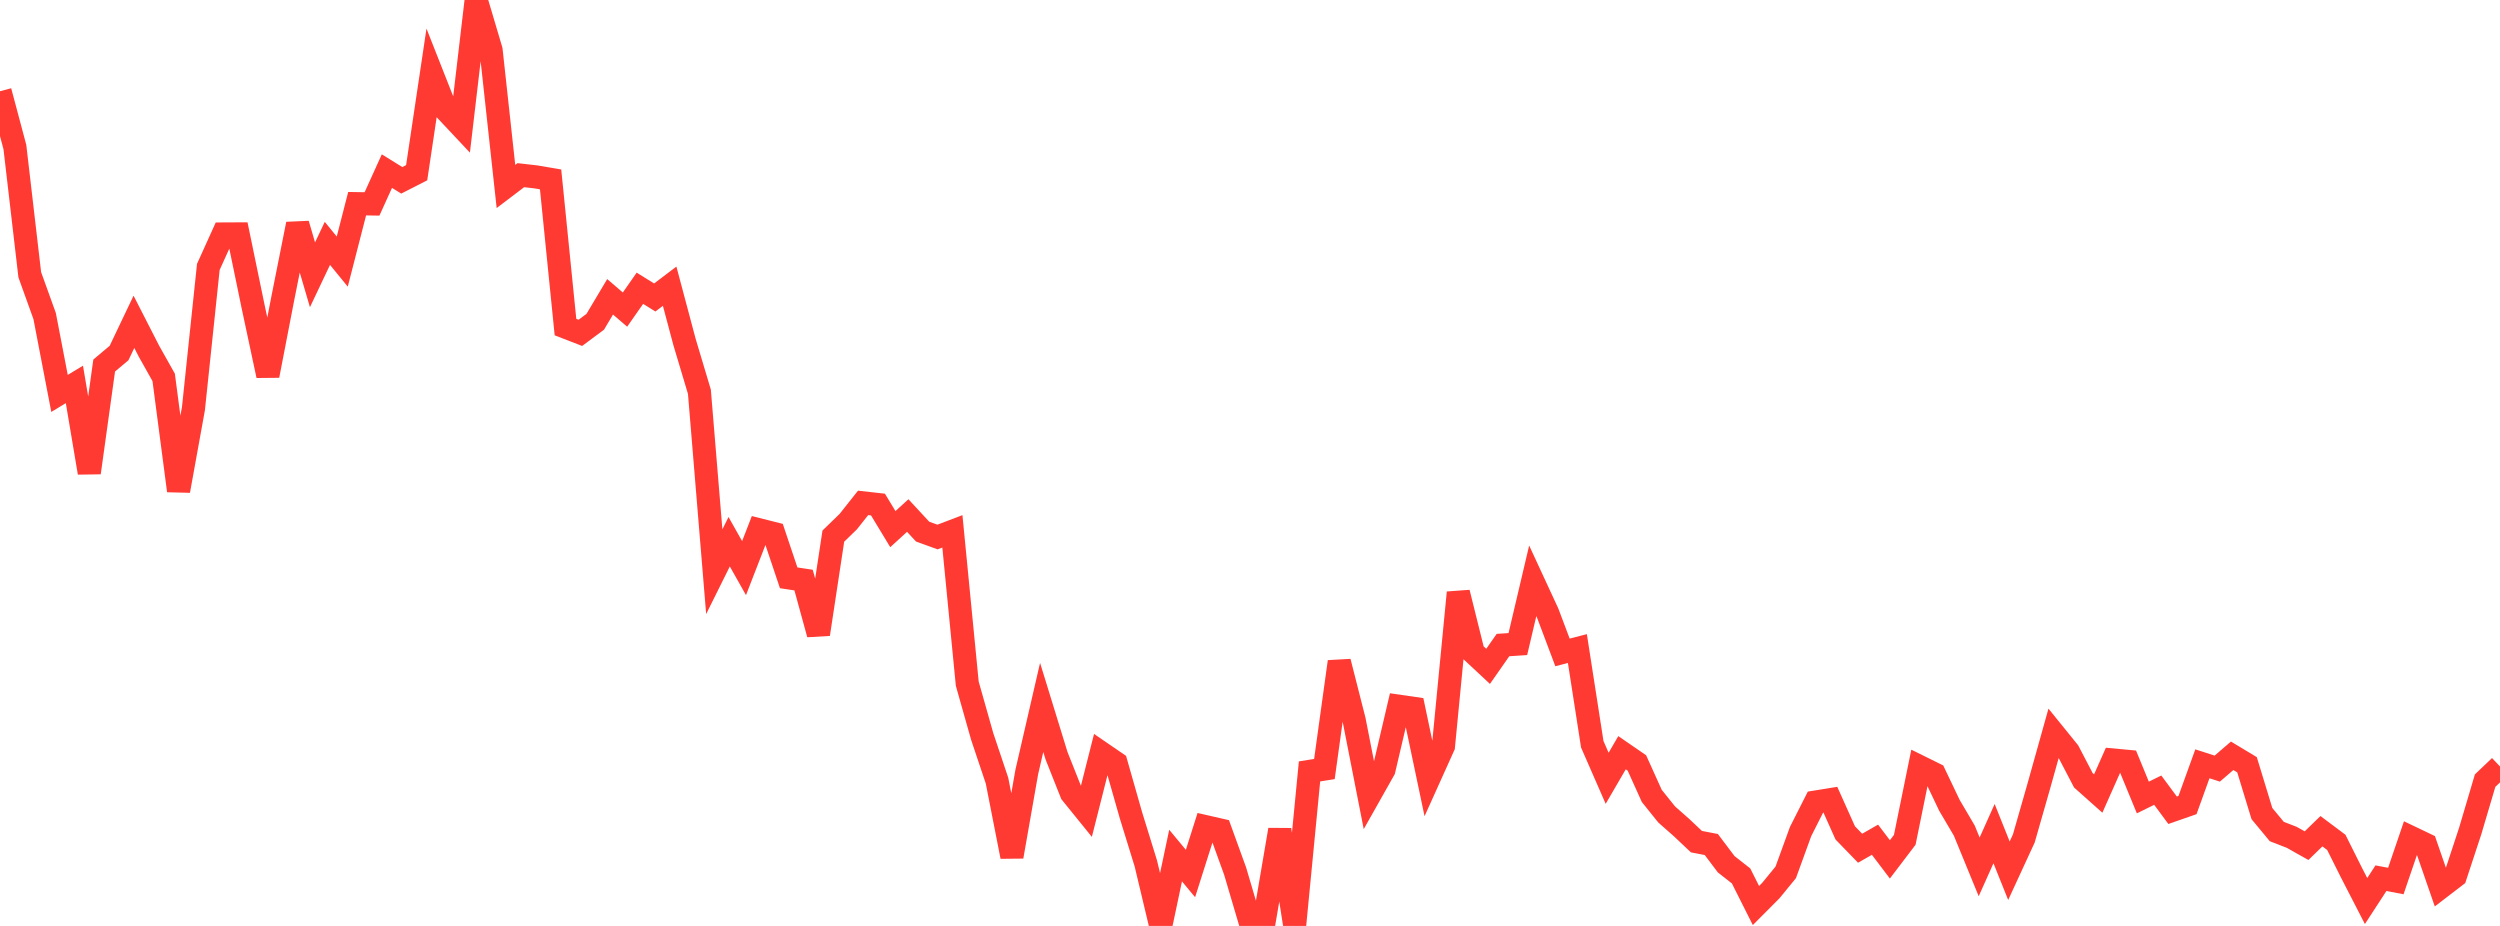 <?xml version="1.0" standalone="no"?>
<!DOCTYPE svg PUBLIC "-//W3C//DTD SVG 1.1//EN" "http://www.w3.org/Graphics/SVG/1.1/DTD/svg11.dtd">

<svg width="135" height="50" viewBox="0 0 135 50" preserveAspectRatio="none" 
  xmlns="http://www.w3.org/2000/svg"
  xmlns:xlink="http://www.w3.org/1999/xlink">


<polyline points="0.0, 4.926 0.804, 7.942 1.607, 14.834 2.411, 17.068 3.214, 21.245 4.018, 20.758 4.821, 25.527 5.625, 19.739 6.429, 19.063 7.232, 17.378 8.036, 18.95 8.839, 20.38 9.643, 26.501 10.446, 22.062 11.25, 14.413 12.054, 12.636 12.857, 12.632 13.661, 16.521 14.464, 20.282 15.268, 16.127 16.071, 12.099 16.875, 14.839 17.679, 13.142 18.482, 14.126 19.286, 10.999 20.089, 11.012 20.893, 9.24 21.696, 9.737 22.5, 9.327 23.304, 3.942 24.107, 5.979 24.911, 6.835 25.714, 0.0 26.518, 2.708 27.321, 10.069 28.125, 9.459 28.929, 9.551 29.732, 9.687 30.536, 17.663 31.339, 17.974 32.143, 17.376 32.946, 16.028 33.75, 16.718 34.554, 15.566 35.357, 16.064 36.161, 15.455 36.964, 18.468 37.768, 21.155 38.571, 30.872 39.375, 29.253 40.179, 30.679 40.982, 28.608 41.786, 28.811 42.589, 31.203 43.393, 31.324 44.196, 34.247 45.0, 28.95 45.804, 28.17 46.607, 27.156 47.411, 27.246 48.214, 28.573 49.018, 27.839 49.821, 28.707 50.625, 28.999 51.429, 28.693 52.232, 36.918 53.036, 39.761 53.839, 42.157 54.643, 46.256 55.446, 41.687 56.25, 38.201 57.054, 40.813 57.857, 42.835 58.661, 43.828 59.464, 40.654 60.268, 41.205 61.071, 44.024 61.875, 46.626 62.679, 50.0 63.482, 46.201 64.286, 47.17 65.089, 44.638 65.893, 44.822 66.696, 47.038 67.5, 49.759 68.304, 49.521 69.107, 44.808 69.911, 49.952 70.714, 41.656 71.518, 41.528 72.321, 35.732 73.125, 38.893 73.929, 42.991 74.732, 41.567 75.536, 38.137 76.339, 38.253 77.143, 42.074 77.946, 40.293 78.75, 32 79.554, 35.235 80.357, 35.984 81.161, 34.833 81.964, 34.78 82.768, 31.363 83.571, 33.097 84.375, 35.231 85.179, 35.022 85.982, 40.189 86.786, 42.028 87.589, 40.647 88.393, 41.2 89.196, 42.979 90.0, 43.981 90.804, 44.69 91.607, 45.449 92.411, 45.604 93.214, 46.669 94.018, 47.3 94.821, 48.898 95.625, 48.091 96.429, 47.109 97.232, 44.902 98.036, 43.312 98.839, 43.182 99.643, 44.976 100.446, 45.804 101.25, 45.345 102.054, 46.407 102.857, 45.35 103.661, 41.402 104.464, 41.799 105.268, 43.486 106.071, 44.851 106.875, 46.811 107.679, 45.016 108.482, 47.02 109.286, 45.276 110.089, 42.473 110.893, 39.6 111.696, 40.592 112.5, 42.134 113.304, 42.85 114.107, 41.041 114.911, 41.116 115.714, 43.065 116.518, 42.669 117.321, 43.754 118.125, 43.473 118.929, 41.245 119.732, 41.505 120.536, 40.813 121.339, 41.297 122.143, 43.932 122.946, 44.902 123.75, 45.214 124.554, 45.666 125.357, 44.886 126.161, 45.488 126.964, 47.094 127.768, 48.656 128.571, 47.423 129.375, 47.575 130.179, 45.216 130.982, 45.6 131.786, 47.924 132.589, 47.308 133.393, 44.867 134.196, 42.154 135.0, 41.388" fill="none" stroke="#ff3a33" stroke-width="1.25"/>

</svg>